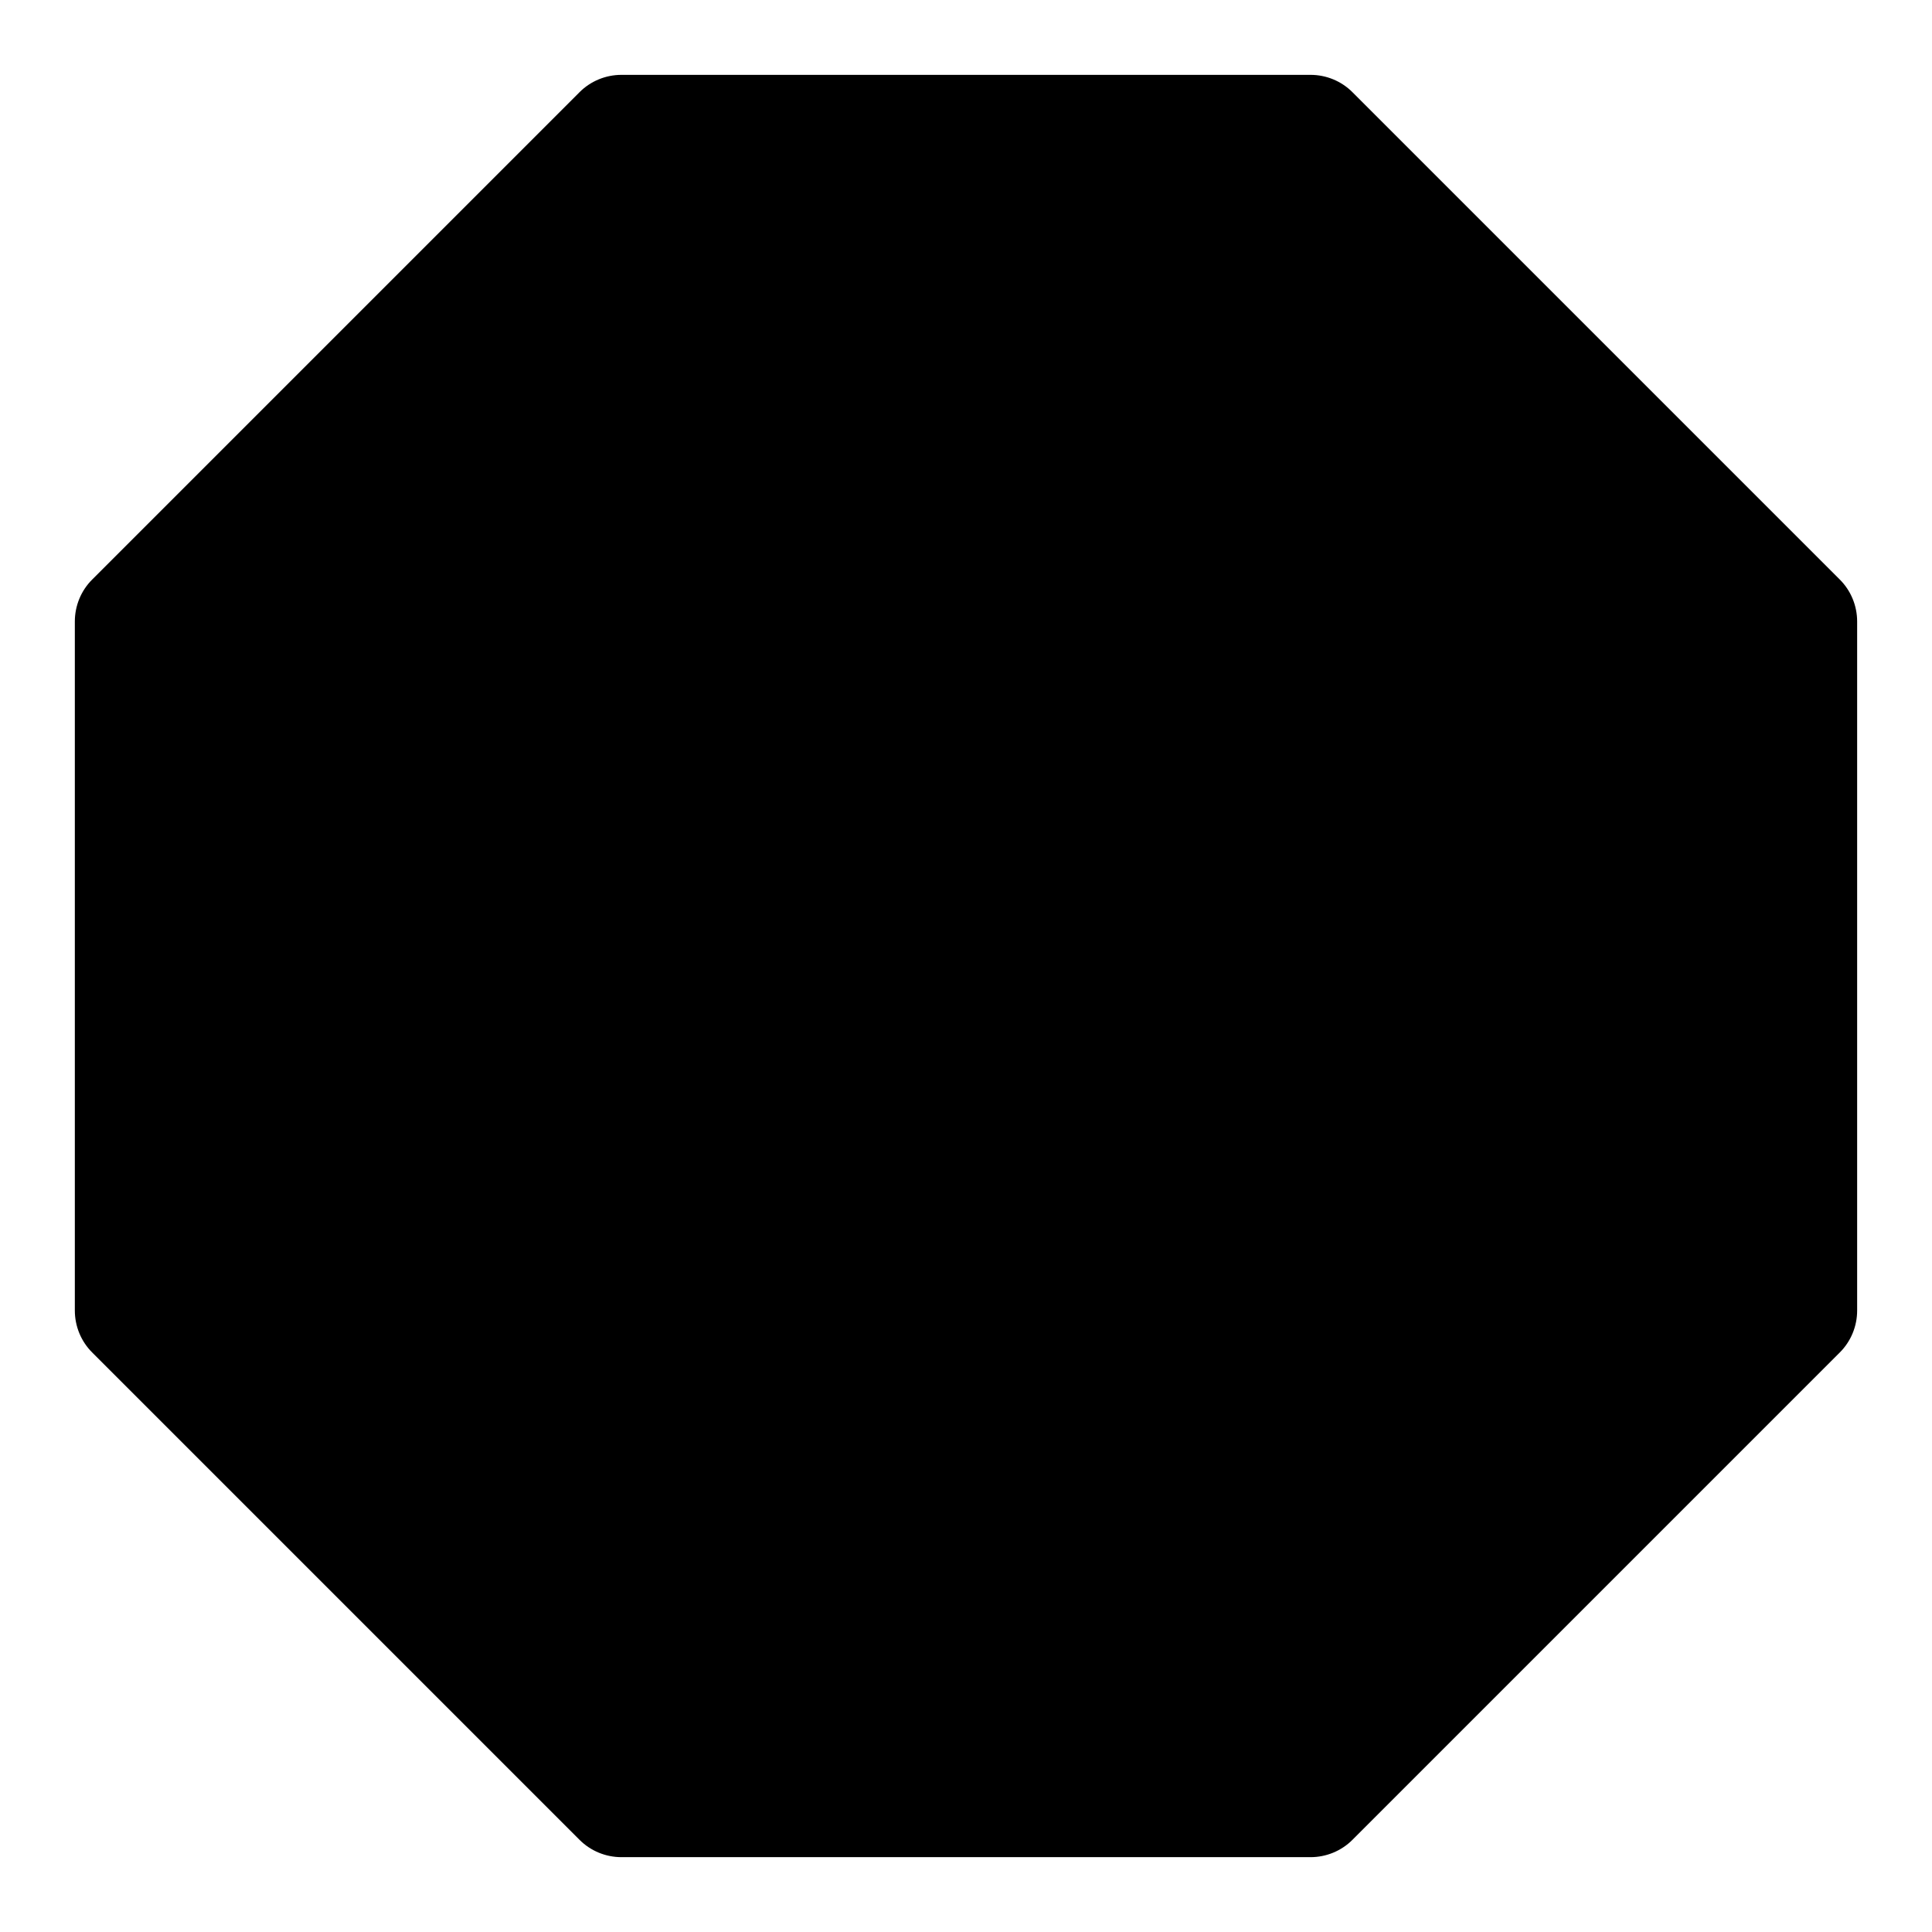 <?xml version="1.0" encoding="UTF-8"?>
<!-- Uploaded to: SVG Repo, www.svgrepo.com, Generator: SVG Repo Mixer Tools -->
<svg fill="#000000" width="800px" height="800px" version="1.1" viewBox="144 144 512 512" xmlns="http://www.w3.org/2000/svg">
 <path d="m502.43 168.45c-2.945-2.961-6.957-4.613-11.133-4.613h-182.6c-4.172 0-8.188 1.652-11.133 4.613l-129.12 129.12c-2.961 2.945-4.613 6.957-4.613 11.133v182.6c0 4.172 1.652 8.188 4.613 11.133l129.12 129.12c2.945 2.961 6.957 4.613 11.133 4.613h182.6c4.172 0 8.188-1.652 11.133-4.613l129.12-129.12c2.961-2.945 4.613-6.957 4.613-11.133v-182.6c0-4.172-1.652-8.188-4.613-11.133z" fill-rule="evenodd"/>
</svg>